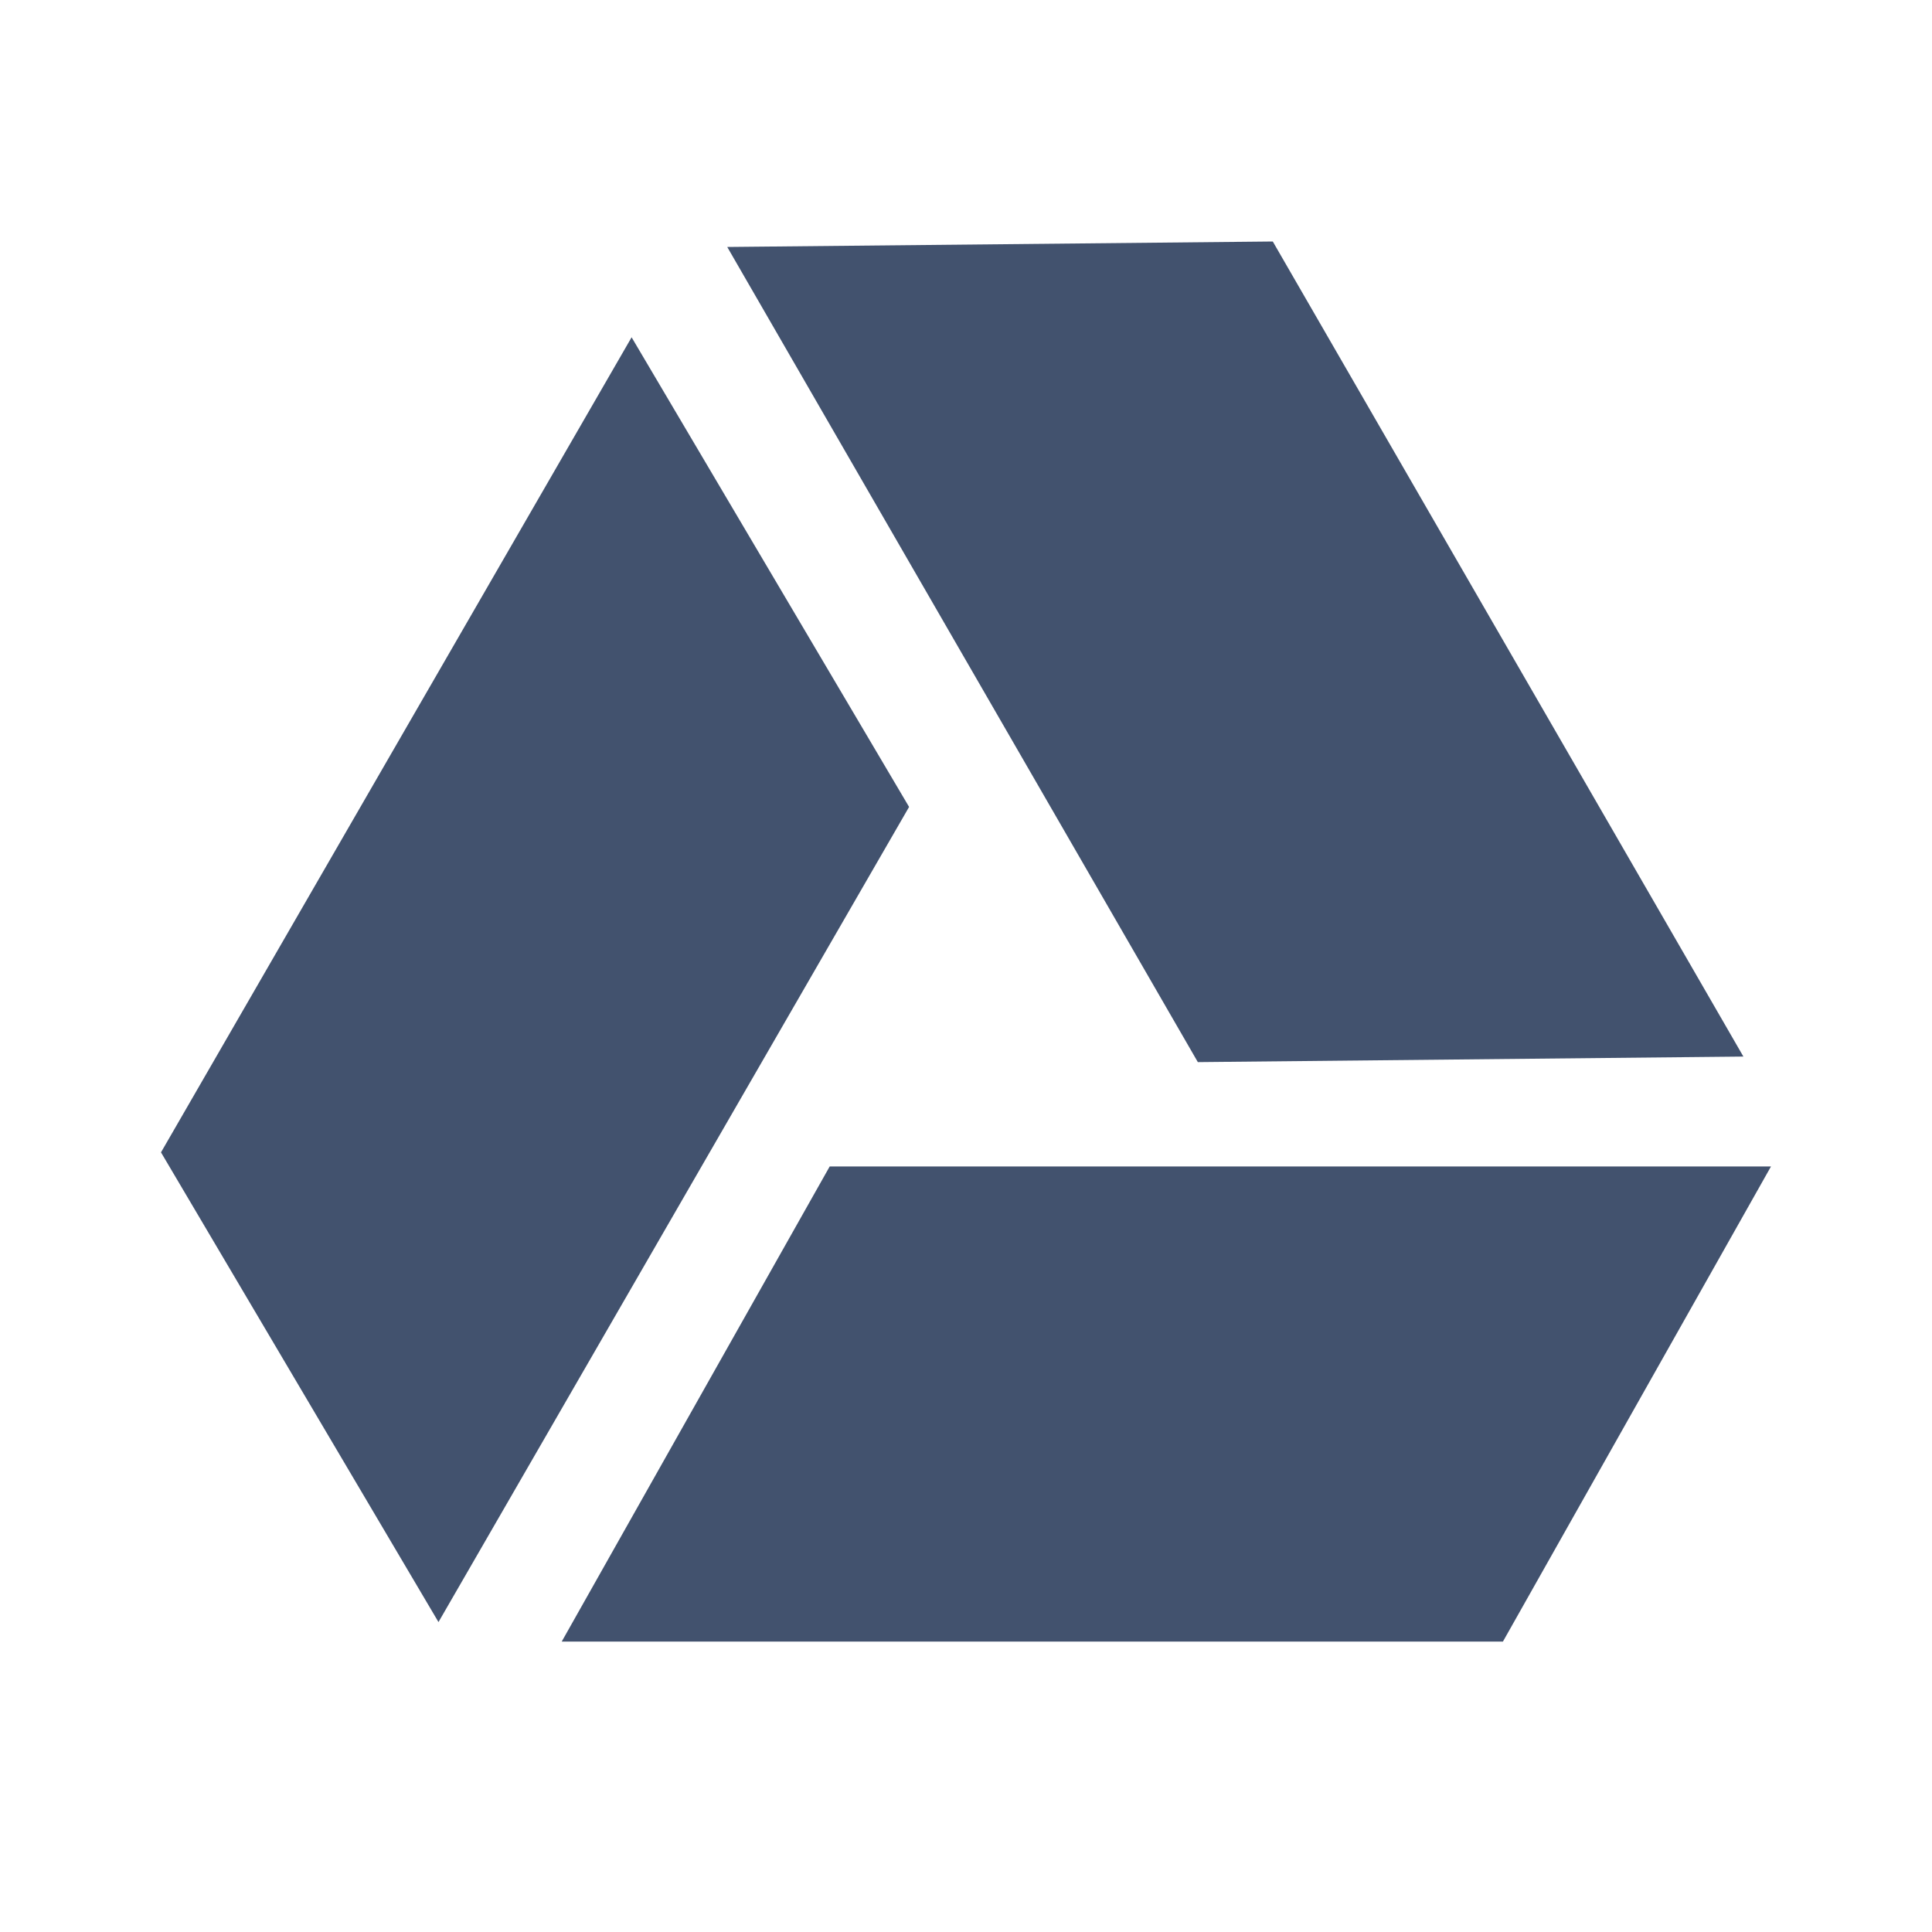 <?xml version="1.0" encoding="UTF-8" standalone="no"?>
<svg width="24px" height="24px" viewBox="0 0 24 24" version="1.1" xmlns="http://www.w3.org/2000/svg" xmlns:xlink="http://www.w3.org/1999/xlink">
    <!-- Generator: Sketch 45.1 (43504) - http://www.bohemiancoding.com/sketch -->
    <title>icons/googledrive</title>
    <desc>Created with Sketch.</desc>
    <defs></defs>
    <g id="Global" stroke="none" stroke-width="1" fill="none" fill-rule="evenodd">
        <g id="icons/googledrive" fill="#42526E">
            <path d="M15.811,3 L9.034,3.068 L14.88,13.194 L21.657,13.125 L15.811,3 Z M2,14.315 L5.447,20.15 L11.293,10.024 L7.846,4.19 L2,14.315 Z M10.307,14.49 L6.978,20.392 L18.67,20.392 L22,14.49 L10.307,14.49 Z" id="Page-1"></path>
        </g>
    </g>
</svg>